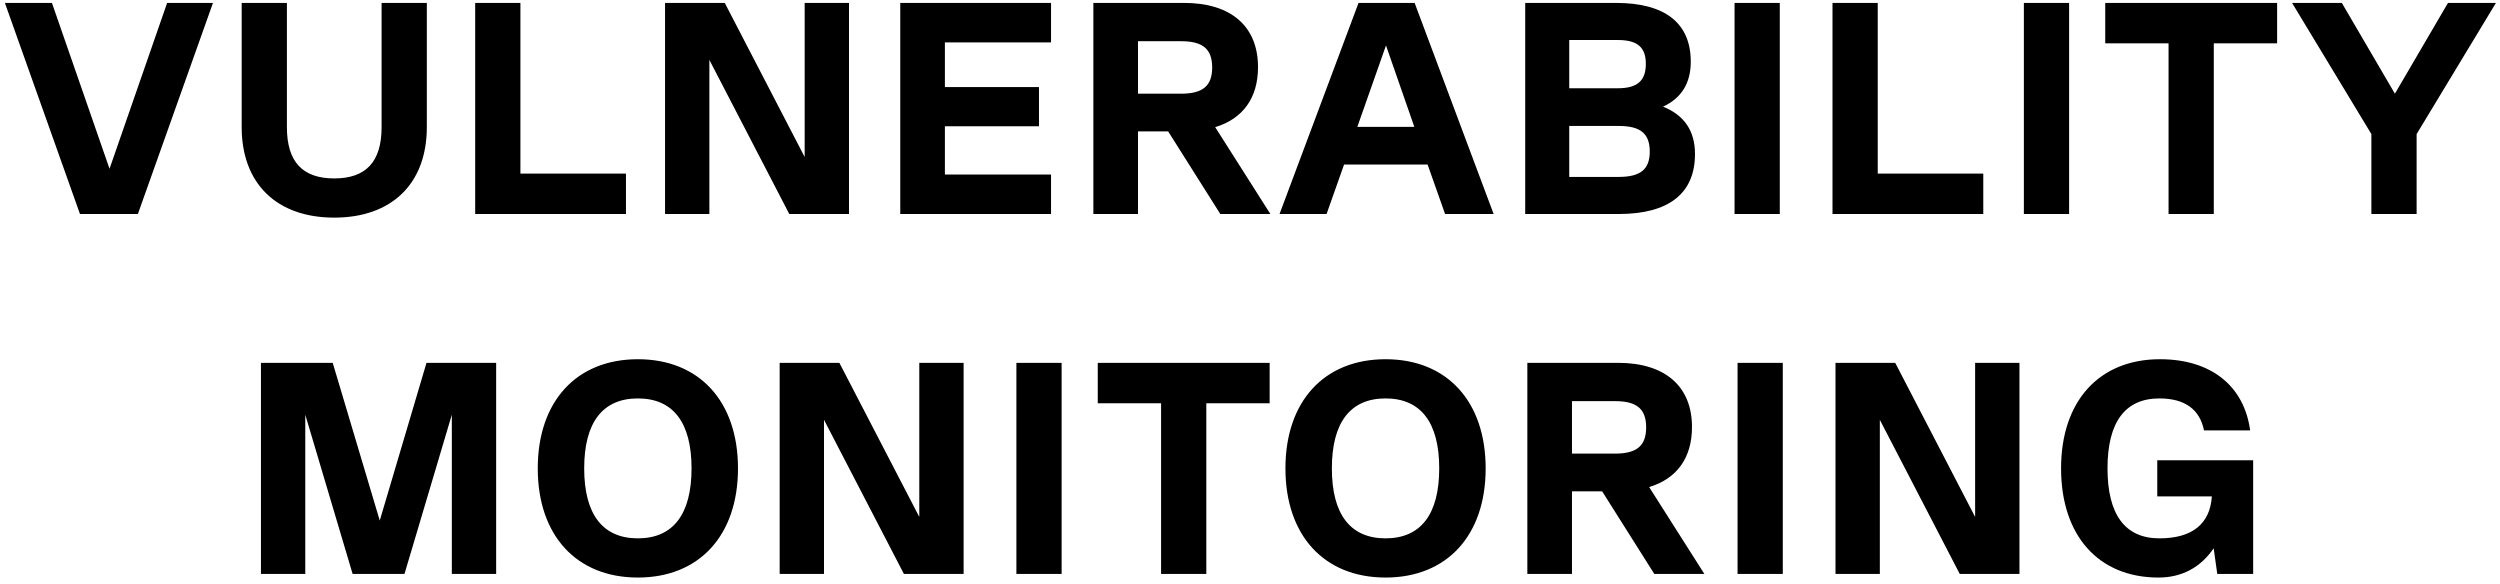 <svg width="257" height="60" viewBox="0 0 257 60" fill="none" xmlns="http://www.w3.org/2000/svg">
<path d="M11.26 17.35L17.181 0.3H21.893L14.174 22H8.222L0.503 0.3H5.339L11.26 17.35ZM34.361 22.372C28.44 22.372 24.844 18.869 24.844 13.072V0.3H29.494V13.072C29.494 16.637 31.106 18.342 34.361 18.342C37.616 18.342 39.228 16.637 39.228 13.072V0.3H43.878V13.072C43.878 18.869 40.282 22.372 34.361 22.372ZM53.499 0.3V17.846H64.349V22H48.849V0.3H53.499ZM82.72 16.141V0.3H87.277V22H81.139L72.924 6.159V22H68.367V0.3H74.505L82.72 16.141ZM108.047 0.3V4.361H97.135V8.949H106.807V12.979H97.135V17.939H108.047V22H92.547V0.3H108.047ZM130.595 22H125.449L120.086 13.506H116.986V22H112.398V0.3H121.729C126.565 0.3 129.324 2.718 129.324 6.903C129.324 10.065 127.774 12.204 124.922 13.072L130.595 22ZM121.419 4.237H116.986V9.631H121.419C123.651 9.631 124.612 8.825 124.612 6.934C124.612 5.043 123.651 4.237 121.419 4.237ZM153.546 22H148.555L146.757 16.916H138.17L136.372 22H131.536L139.658 0.3H145.424L153.546 22ZM142.479 4.671L139.534 13.041H145.393L142.479 4.671ZM170.959 10.964C173.129 11.832 174.245 13.444 174.245 15.831C174.245 19.892 171.548 22 166.402 22H156.792V0.3H166.123C171.176 0.3 173.811 2.377 173.811 6.345C173.811 8.546 172.85 10.096 170.959 10.964ZM166.309 4.113H161.318V9.073H166.309C168.324 9.073 169.192 8.298 169.192 6.562C169.192 4.857 168.324 4.113 166.309 4.113ZM161.318 18.187H166.402C168.634 18.187 169.595 17.412 169.595 15.583C169.595 13.723 168.634 12.948 166.402 12.948H161.318V18.187ZM178.312 22V0.3H182.962V22H178.312ZM193.031 0.3V17.846H203.881V22H188.381V0.3H193.031ZM208.054 22V0.3H212.704V22H208.054ZM234.088 0.3V4.454H227.578V22H222.928V4.454H216.418V0.3H234.088ZM251.652 0.3H256.581L248.428 13.785V22H243.778V13.785L235.625 0.3H240.74L246.196 9.631L251.652 0.3ZM51.005 37.3V59H46.448V42.632L41.581 59H36.249L31.382 42.632V59H26.825V37.3H34.203L39.039 53.513L43.844 37.3H51.005ZM65.573 59.372C59.249 59.372 55.281 55.032 55.281 48.15C55.281 41.268 59.249 36.928 65.573 36.928C71.897 36.928 75.865 41.268 75.865 48.15C75.865 55.032 71.897 59.372 65.573 59.372ZM65.573 55.342C69.2 55.342 71.091 52.862 71.091 48.15C71.091 43.438 69.2 40.958 65.573 40.958C61.946 40.958 60.055 43.438 60.055 48.15C60.055 52.862 61.946 55.342 65.573 55.342ZM94.503 53.141V37.3H99.06V59H92.922L84.707 43.159V59H80.15V37.3H86.288L94.503 53.141ZM104.485 59V37.3H109.135V59H104.485ZM130.519 37.3V41.454H124.009V59H119.359V41.454H112.849V37.3H130.519ZM142.434 59.372C136.11 59.372 132.142 55.032 132.142 48.15C132.142 41.268 136.11 36.928 142.434 36.928C148.758 36.928 152.726 41.268 152.726 48.15C152.726 55.032 148.758 59.372 142.434 59.372ZM142.434 55.342C146.061 55.342 147.952 52.862 147.952 48.15C147.952 43.438 146.061 40.958 142.434 40.958C138.807 40.958 136.916 43.438 136.916 48.15C136.916 52.862 138.807 55.342 142.434 55.342ZM175.208 59H170.062L164.699 50.506H161.599V59H157.011V37.3H166.342C171.178 37.3 173.937 39.718 173.937 43.903C173.937 47.065 172.387 49.204 169.535 50.072L175.208 59ZM166.032 41.237H161.599V46.631H166.032C168.264 46.631 169.225 45.825 169.225 43.934C169.225 42.043 168.264 41.237 166.032 41.237ZM178.621 59V37.3H183.271V59H178.621ZM203.043 53.141V37.3H207.6V59H201.462L193.247 43.159V59H188.69V37.3H194.828L203.043 53.141ZM231.625 47.313V59H227.936L227.564 56.365C226.231 58.318 224.309 59.372 221.891 59.372C215.722 59.372 211.878 55.063 211.878 48.15C211.878 41.237 215.784 36.928 222.046 36.928C227.285 36.928 230.695 39.656 231.315 44.244H226.572C226.138 42.074 224.588 40.958 221.984 40.958C218.45 40.958 216.652 43.407 216.652 48.15C216.652 52.893 218.45 55.342 221.984 55.342C225.363 55.342 227.192 53.854 227.378 51.033H221.767V47.313H231.625Z" fill="black"/>
</svg>
